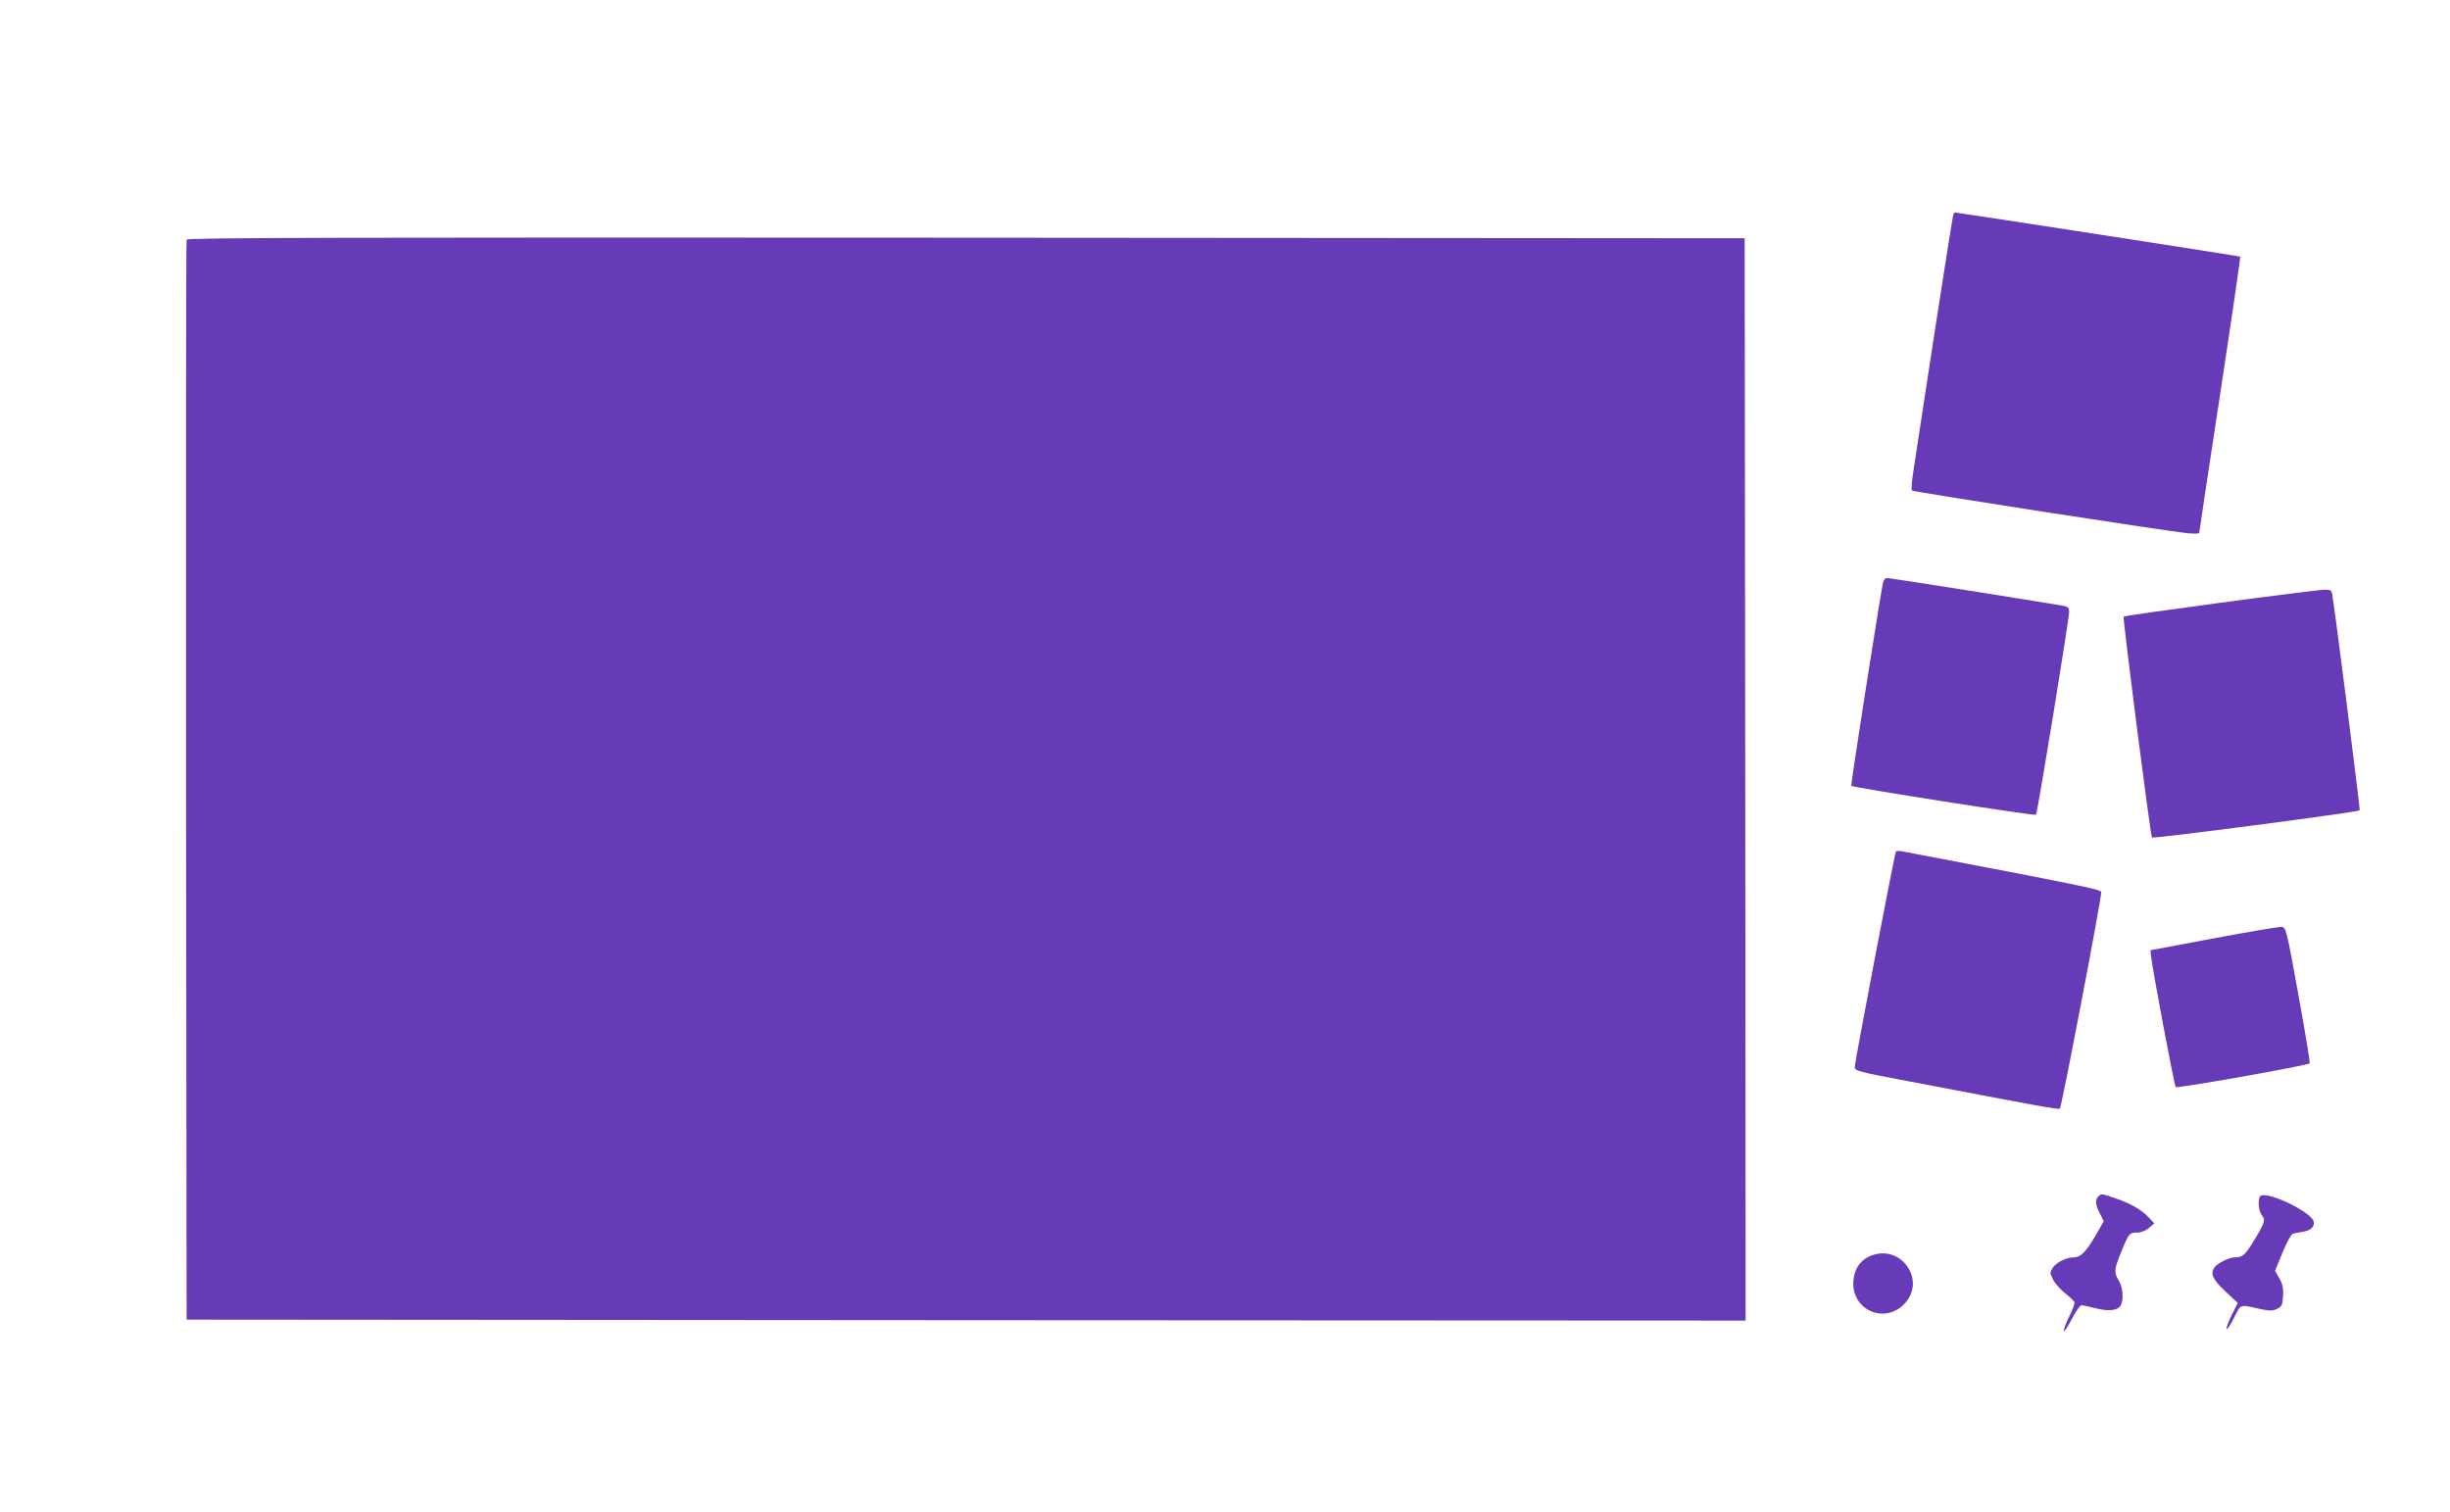 <?xml version="1.0" standalone="no"?>
<!DOCTYPE svg PUBLIC "-//W3C//DTD SVG 20010904//EN"
 "http://www.w3.org/TR/2001/REC-SVG-20010904/DTD/svg10.dtd">
<svg version="1.0" xmlns="http://www.w3.org/2000/svg"
 width="1280pt" height="790pt" viewBox="0 0 1280 790"
 preserveAspectRatio="xMidYMid meet">
<g transform="translate(0,790) scale(0.1,-0.1)"
fill="#673ab7" stroke="none">
<path d="M10206 6782 c-3 -5 -48 -290 -101 -633 -52 -343 -102 -664 -109 -714
-8 -49 -11 -94 -7 -98 8 -7 1295 -207 1439 -223 34 -3 62 -3 62 2 0 5 49 331
109 724 60 393 107 717 105 719 -3 3 -1408 220 -1491 231 -1 0 -4 -4 -7 -8z"/>
<path d="M975 6648 c-3 -7 -4 -1280 -3 -2828 l3 -2815 4073 -3 4072 -2 -2
2827 -3 2828 -4068 3 c-3249 2 -4069 0 -4072 -10z"/>
<path d="M9837 4853 c-22 -117 -169 -1055 -165 -1059 10 -9 958 -158 965 -151
8 9 172 1016 173 1059 0 23 -5 28 -32 33 -145 25 -905 145 -918 145 -11 0 -19
-10 -23 -27z"/>
<path d="M11603 4751 c-276 -37 -505 -69 -508 -73 -6 -6 140 -1146 148 -1154
7 -7 1074 132 1085 142 4 2 -134 1088 -144 1132 -4 18 -11 22 -42 21 -20 -1
-263 -31 -539 -68z"/>
<path d="M9905 3450 c-7 -11 -215 -1101 -215 -1125 0 -20 18 -25 278 -74 692
-132 787 -150 794 -143 9 9 220 1111 216 1131 -3 14 -91 32 -1046 214 -12 2
-24 1 -27 -3z"/>
<path d="M11565 2997 l-330 -62 3 -30 c8 -74 122 -679 129 -685 8 -8 689 113
700 124 3 2 -24 164 -59 358 -63 348 -65 353 -89 355 -13 1 -172 -26 -354 -60z"/>
<path d="M10962 1648 c-17 -17 -15 -43 9 -89 l20 -40 -46 -80 c-50 -84 -75
-109 -113 -109 -37 0 -89 -26 -107 -54 -16 -24 -16 -28 2 -63 11 -21 40 -53
64 -72 24 -18 45 -39 47 -46 2 -7 -11 -41 -28 -75 -17 -34 -29 -67 -27 -73 2
-7 20 21 41 61 20 39 43 72 50 72 8 0 42 -7 76 -16 68 -17 115 -12 130 16 16
30 11 93 -10 128 -27 43 -25 60 12 150 39 97 43 102 84 102 20 0 43 9 61 24
l28 24 -30 32 c-38 40 -96 73 -173 99 -72 25 -74 25 -90 9z"/>
<path d="M11813 1653 c-18 -6 -16 -75 2 -99 22 -29 19 -39 -35 -129 -51 -85
-63 -95 -108 -95 -27 0 -91 -33 -104 -54 -21 -32 -7 -62 58 -123 l65 -61 -31
-62 c-17 -34 -29 -67 -27 -73 2 -7 19 19 38 56 38 76 26 72 140 47 46 -10 62
-10 85 1 26 13 29 20 32 67 2 40 -2 62 -19 92 l-23 40 39 95 c22 54 45 96 54
99 9 2 32 7 52 10 42 7 62 26 57 53 -9 47 -227 155 -275 136z"/>
<path d="M9762 1333 c-47 -23 -75 -67 -79 -127 -11 -148 159 -226 263 -122
127 127 -22 329 -184 249z"/>
</g>
</svg>
